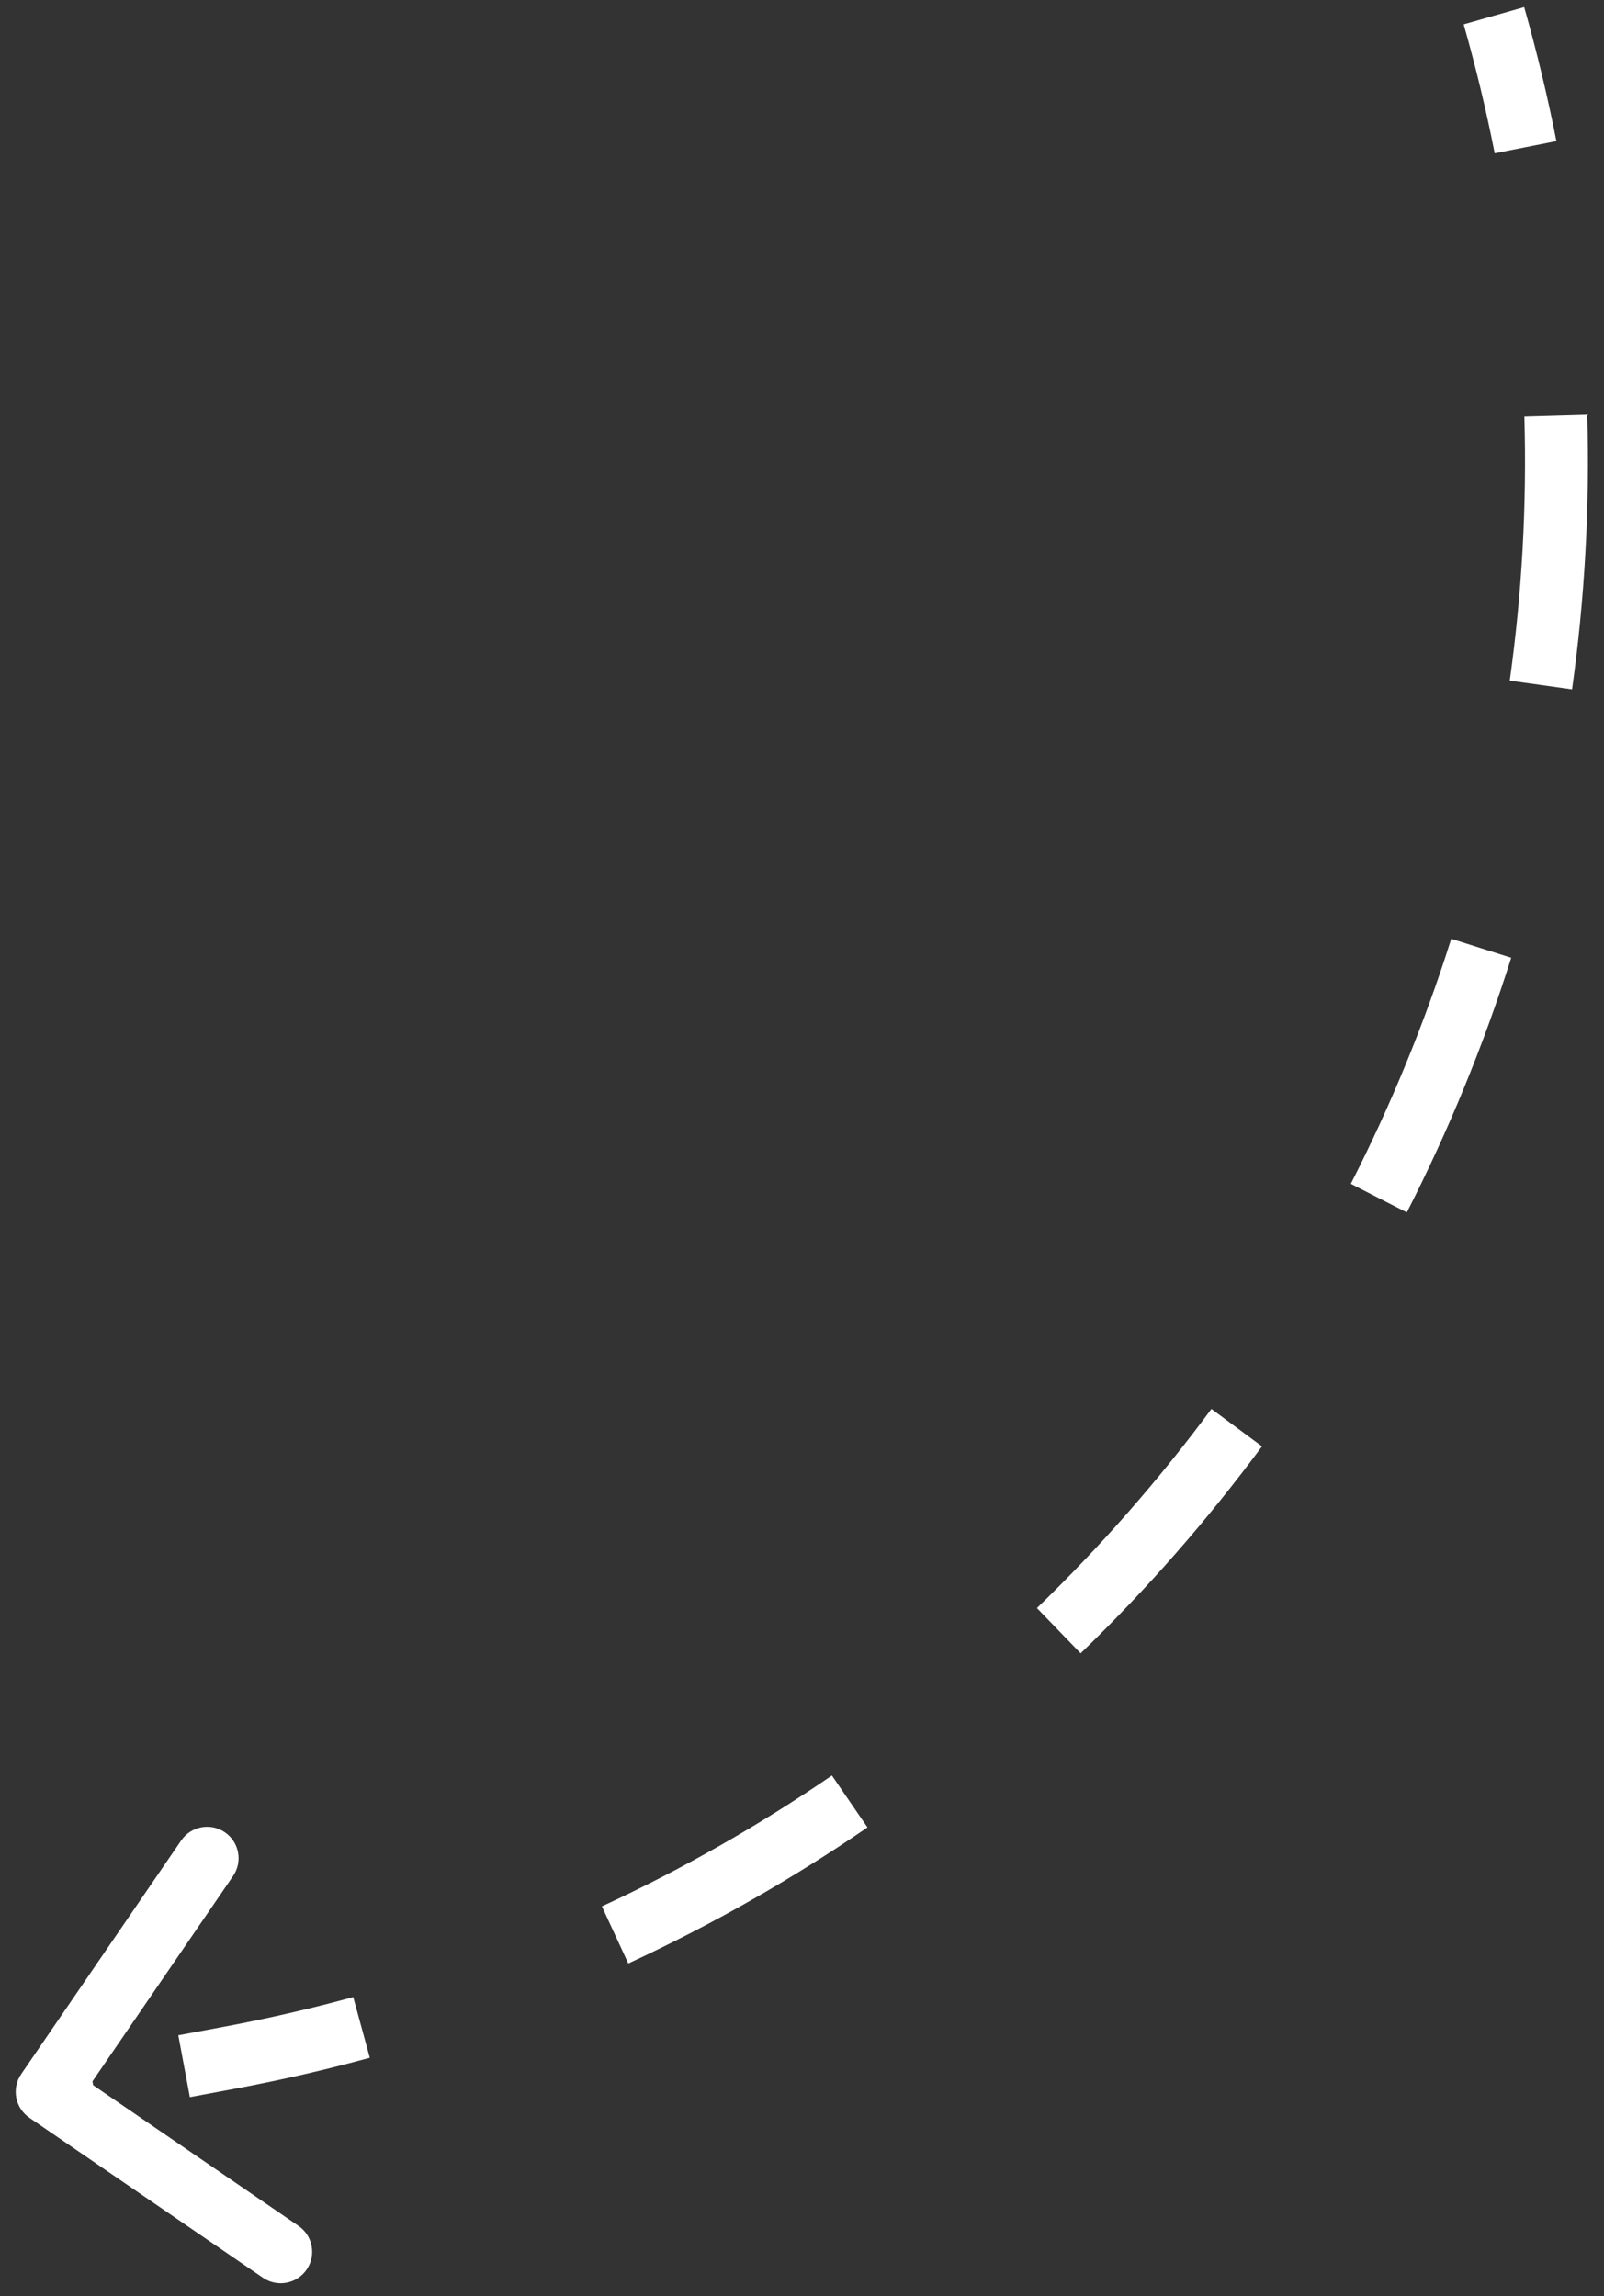 <?xml version="1.0" encoding="UTF-8"?> <svg xmlns="http://www.w3.org/2000/svg" width="51" height="73" viewBox="0 0 51 73" fill="none"><rect x="0" y="0" width="51" height="73" fill="#333333" stroke="none"/><path d="M7.304 65.415L7.488 66.398L7.488 66.398L7.304 65.415ZM0.675 65.935C0.363 66.391 0.479 67.013 0.935 67.325L8.36 72.411C8.816 72.723 9.438 72.606 9.75 72.151C10.062 71.695 9.946 71.073 9.49 70.761L2.89 66.24L7.411 59.64C7.723 59.184 7.607 58.562 7.151 58.25C6.695 57.938 6.073 58.054 5.761 58.51L0.675 65.935ZM47.5 0.5L46.538 0.774C46.927 2.14 47.255 3.507 47.525 4.874L48.506 4.68L49.487 4.486C49.206 3.066 48.865 1.645 48.462 0.226L47.5 0.5ZM49.468 13.208L48.468 13.236C48.549 16.073 48.389 18.882 48.003 21.638L48.993 21.776L49.984 21.915C50.385 19.049 50.552 16.129 50.467 13.179L49.468 13.208ZM47.097 30.147L46.143 29.845C45.294 32.532 44.224 35.137 42.95 37.634L43.84 38.089L44.731 38.543C46.055 35.948 47.167 33.241 48.05 30.448L47.097 30.147ZM39.322 45.386L38.518 44.791C36.85 47.045 34.995 49.164 32.969 51.121L33.664 51.84L34.359 52.56C36.465 50.525 38.393 48.323 40.126 45.981L39.322 45.386ZM27.016 57.269L26.451 56.444C24.155 58.018 21.712 59.413 19.137 60.605L19.557 61.512L19.977 62.42C22.655 61.181 25.195 59.73 27.582 58.094L27.016 57.269ZM11.495 64.453L11.231 63.488C9.887 63.855 8.516 64.171 7.12 64.432L7.304 65.415L7.488 66.398C8.938 66.127 10.362 65.799 11.758 65.417L11.495 64.453ZM7.304 65.415L7.12 64.432L5.669 64.703L5.853 65.686L6.037 66.669L7.488 66.398L7.304 65.415ZM2.951 66.229L2.767 65.246L1.316 65.517L1.5 66.5L1.684 67.483L3.135 67.212L2.951 66.229ZM7.304 65.415L7.488 66.398L7.488 66.398L7.304 65.415ZM0.675 65.935C0.363 66.391 0.479 67.013 0.935 67.325L8.36 72.411C8.816 72.723 9.438 72.606 9.75 72.151C10.062 71.695 9.946 71.073 9.49 70.761L2.89 66.24L7.411 59.64C7.723 59.184 7.607 58.562 7.151 58.25C6.695 57.938 6.073 58.054 5.761 58.51L0.675 65.935ZM47.5 0.5L46.538 0.774C46.927 2.14 47.255 3.507 47.525 4.874L48.506 4.68L49.487 4.486C49.206 3.066 48.865 1.645 48.462 0.226L47.5 0.5ZM49.468 13.208L48.468 13.236C48.549 16.073 48.389 18.882 48.003 21.638L48.993 21.776L49.984 21.915C50.385 19.049 50.552 16.129 50.467 13.179L49.468 13.208ZM47.097 30.147L46.143 29.845C45.294 32.532 44.224 35.137 42.95 37.634L43.84 38.089L44.731 38.543C46.055 35.948 47.167 33.241 48.05 30.448L47.097 30.147ZM39.322 45.386L38.518 44.791C36.85 47.045 34.995 49.164 32.969 51.121L33.664 51.84L34.359 52.56C36.465 50.525 38.393 48.323 40.126 45.981L39.322 45.386ZM27.016 57.269L26.451 56.444C24.155 58.018 21.712 59.413 19.137 60.605L19.557 61.512L19.977 62.42C22.655 61.181 25.195 59.73 27.582 58.094L27.016 57.269ZM11.495 64.453L11.231 63.488C9.887 63.855 8.516 64.171 7.12 64.432L7.304 65.415L7.488 66.398C8.938 66.127 10.362 65.799 11.758 65.417L11.495 64.453ZM7.304 65.415L7.12 64.432L5.669 64.703L5.853 65.686L6.037 66.669L7.488 66.398L7.304 65.415ZM2.951 66.229L2.767 65.246L1.316 65.517L1.5 66.5L1.684 67.483L3.135 67.212L2.951 66.229Z" fill="white"></path></svg> 
